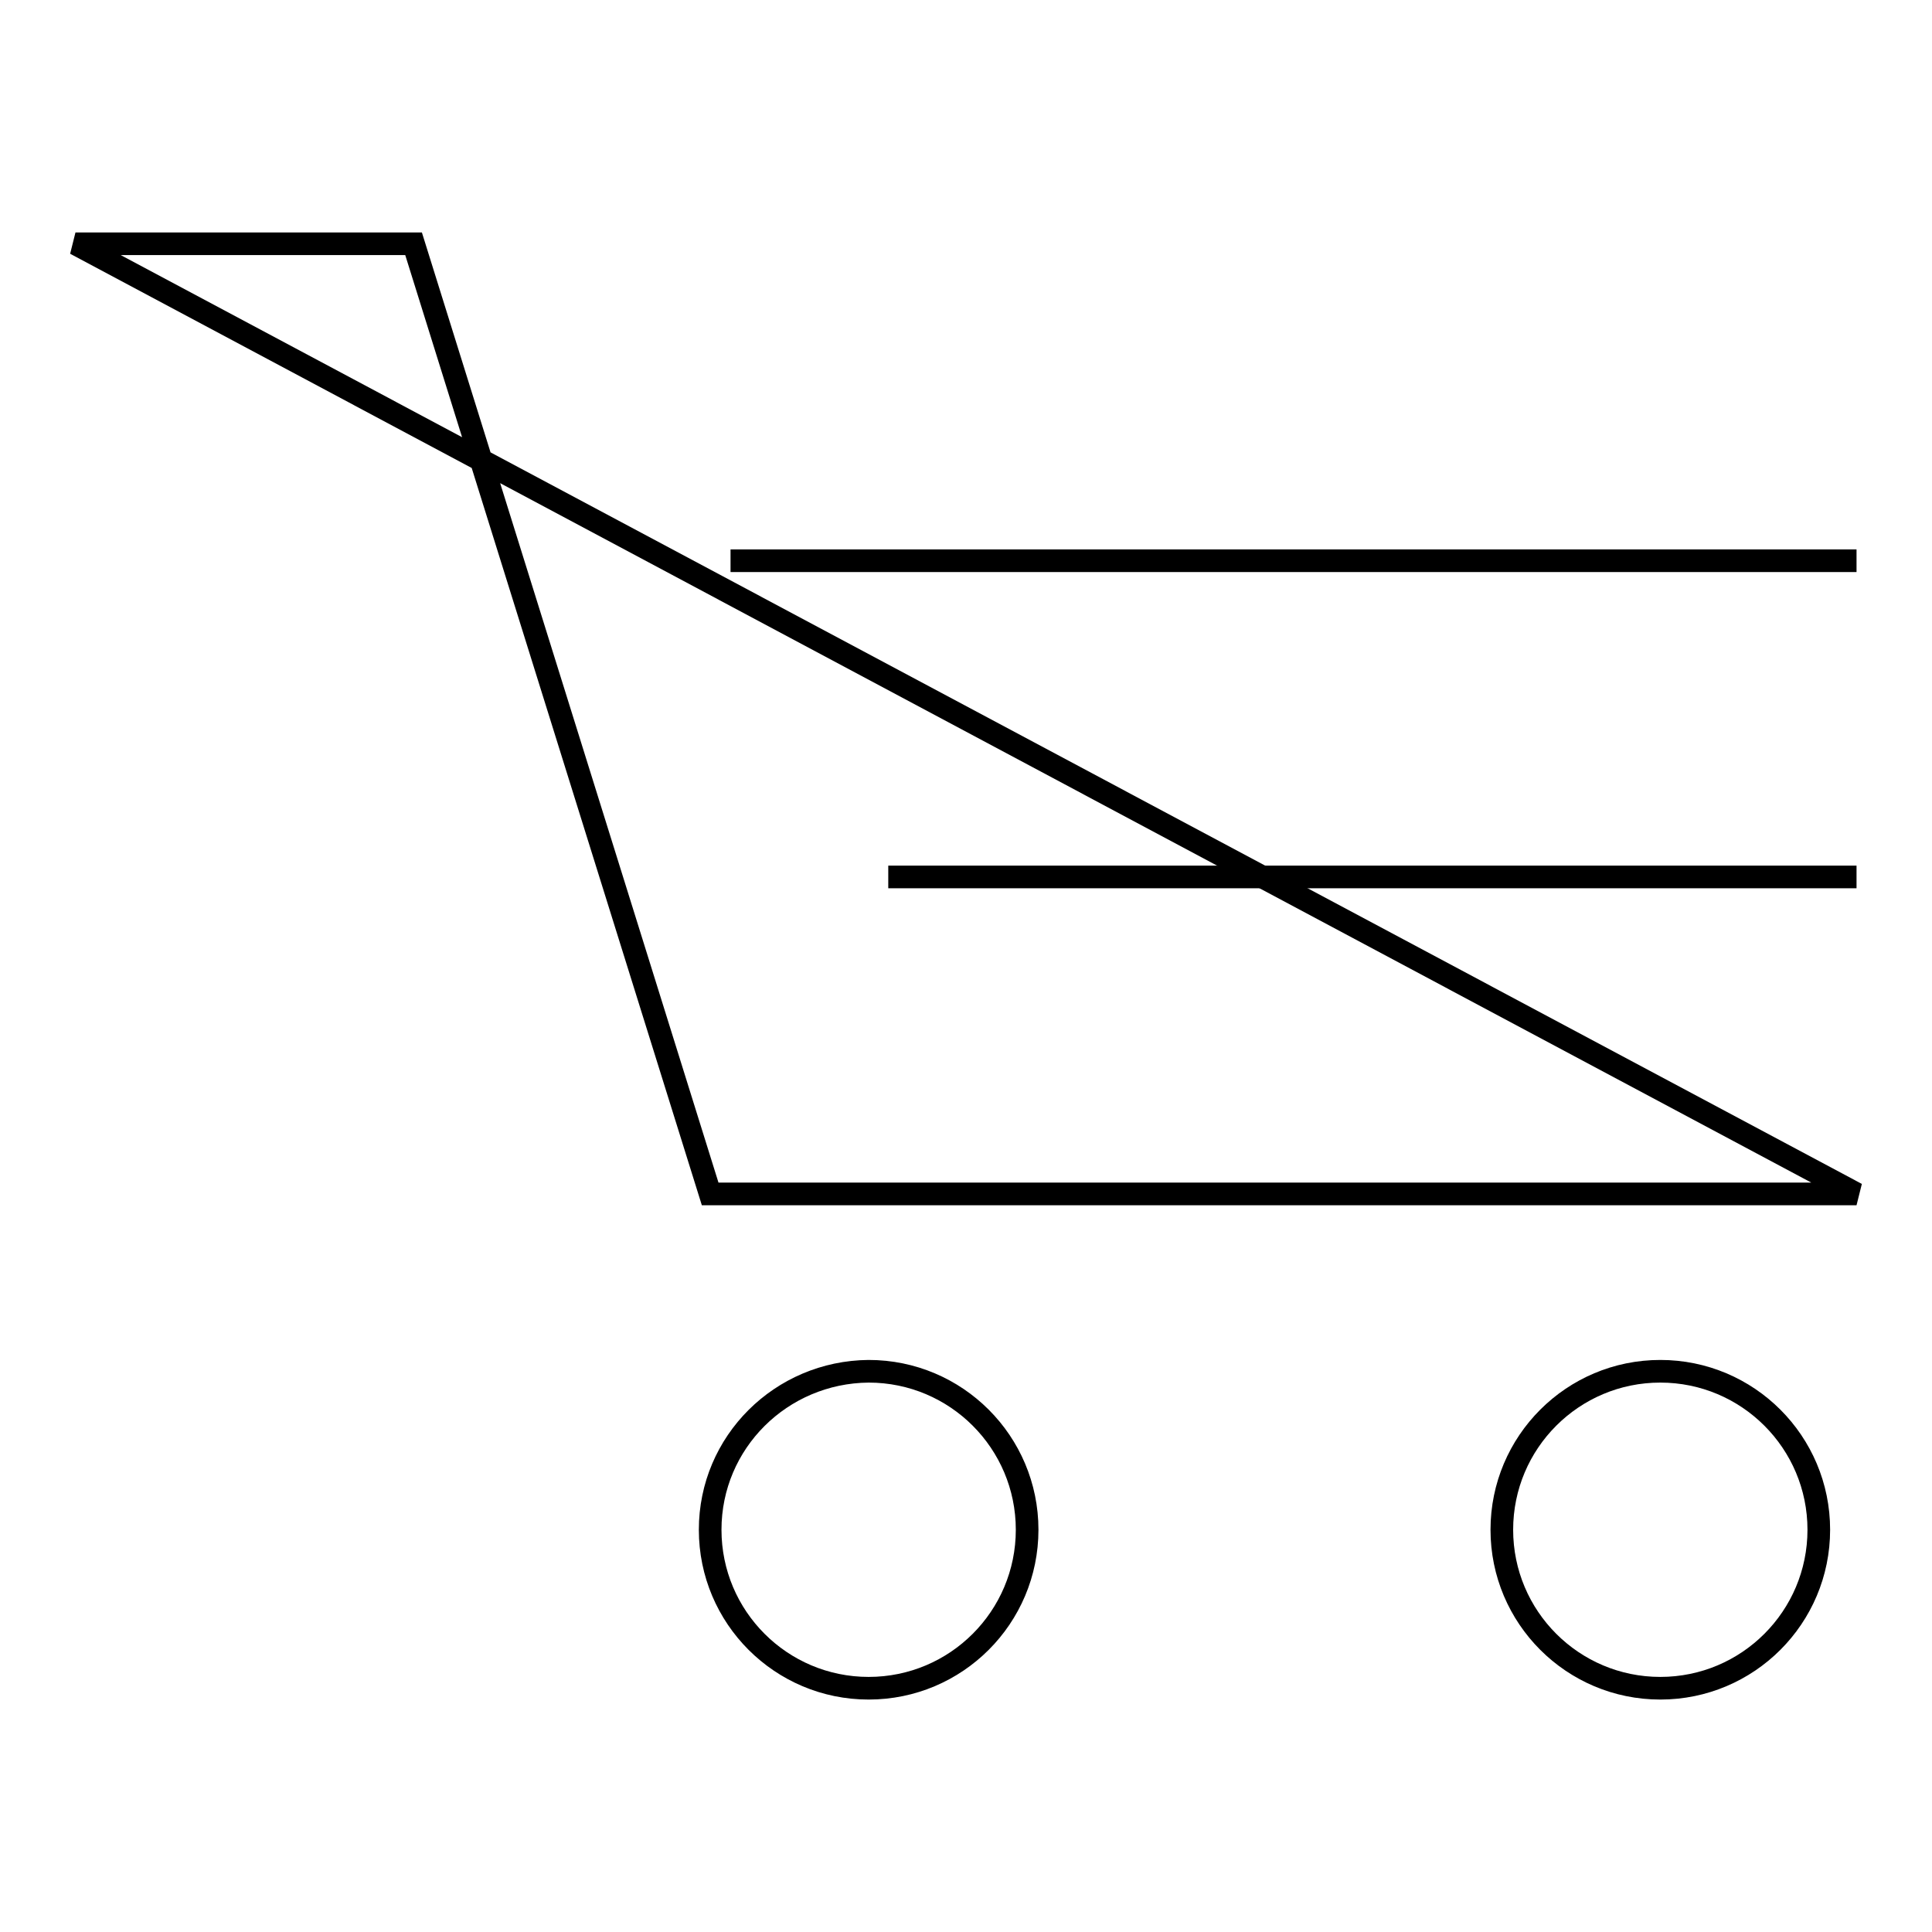 <?xml version="1.0" encoding="utf-8"?>
<!-- Svg Vector Icons : http://www.onlinewebfonts.com/icon -->
<!DOCTYPE svg PUBLIC "-//W3C//DTD SVG 1.1//EN" "http://www.w3.org/Graphics/SVG/1.1/DTD/svg11.dtd">
<svg version="1.1" xmlns="http://www.w3.org/2000/svg" xmlns:xlink="http://www.w3.org/1999/xlink" x="0px" y="0px" viewBox="0 0 256 256" enable-background="new 0 0 256 256" xml:space="preserve">
<g><g><path stroke-width="3" fill-opacity="0" stroke="#000000"  d="M10,32.3h44.8l39.3,125.9H246L10,32.3z"/><path stroke-width="3" fill-opacity="0" stroke="#000000"  d="M94.1,202.7c0,11.6,9.4,21,21,21c11.6,0,21-9.4,21-21c0-11.6-9.4-21-21-21C103.5,181.8,94.1,191.1,94.1,202.7z"/><path stroke-width="3" fill-opacity="0" stroke="#000000"  d="M199,202.7c0,11.6,9.4,21,21,21s21-9.4,21-21c0-11.6-9.4-21-21-21S199,191.1,199,202.7z"/><path stroke-width="3" fill-opacity="0" stroke="#000000"  d="M96.8,74.3H246H96.8z"/><path stroke-width="3" fill-opacity="0" stroke="#000000"  d="M117.7,116.2H246H117.7z"/></g></g>
</svg>